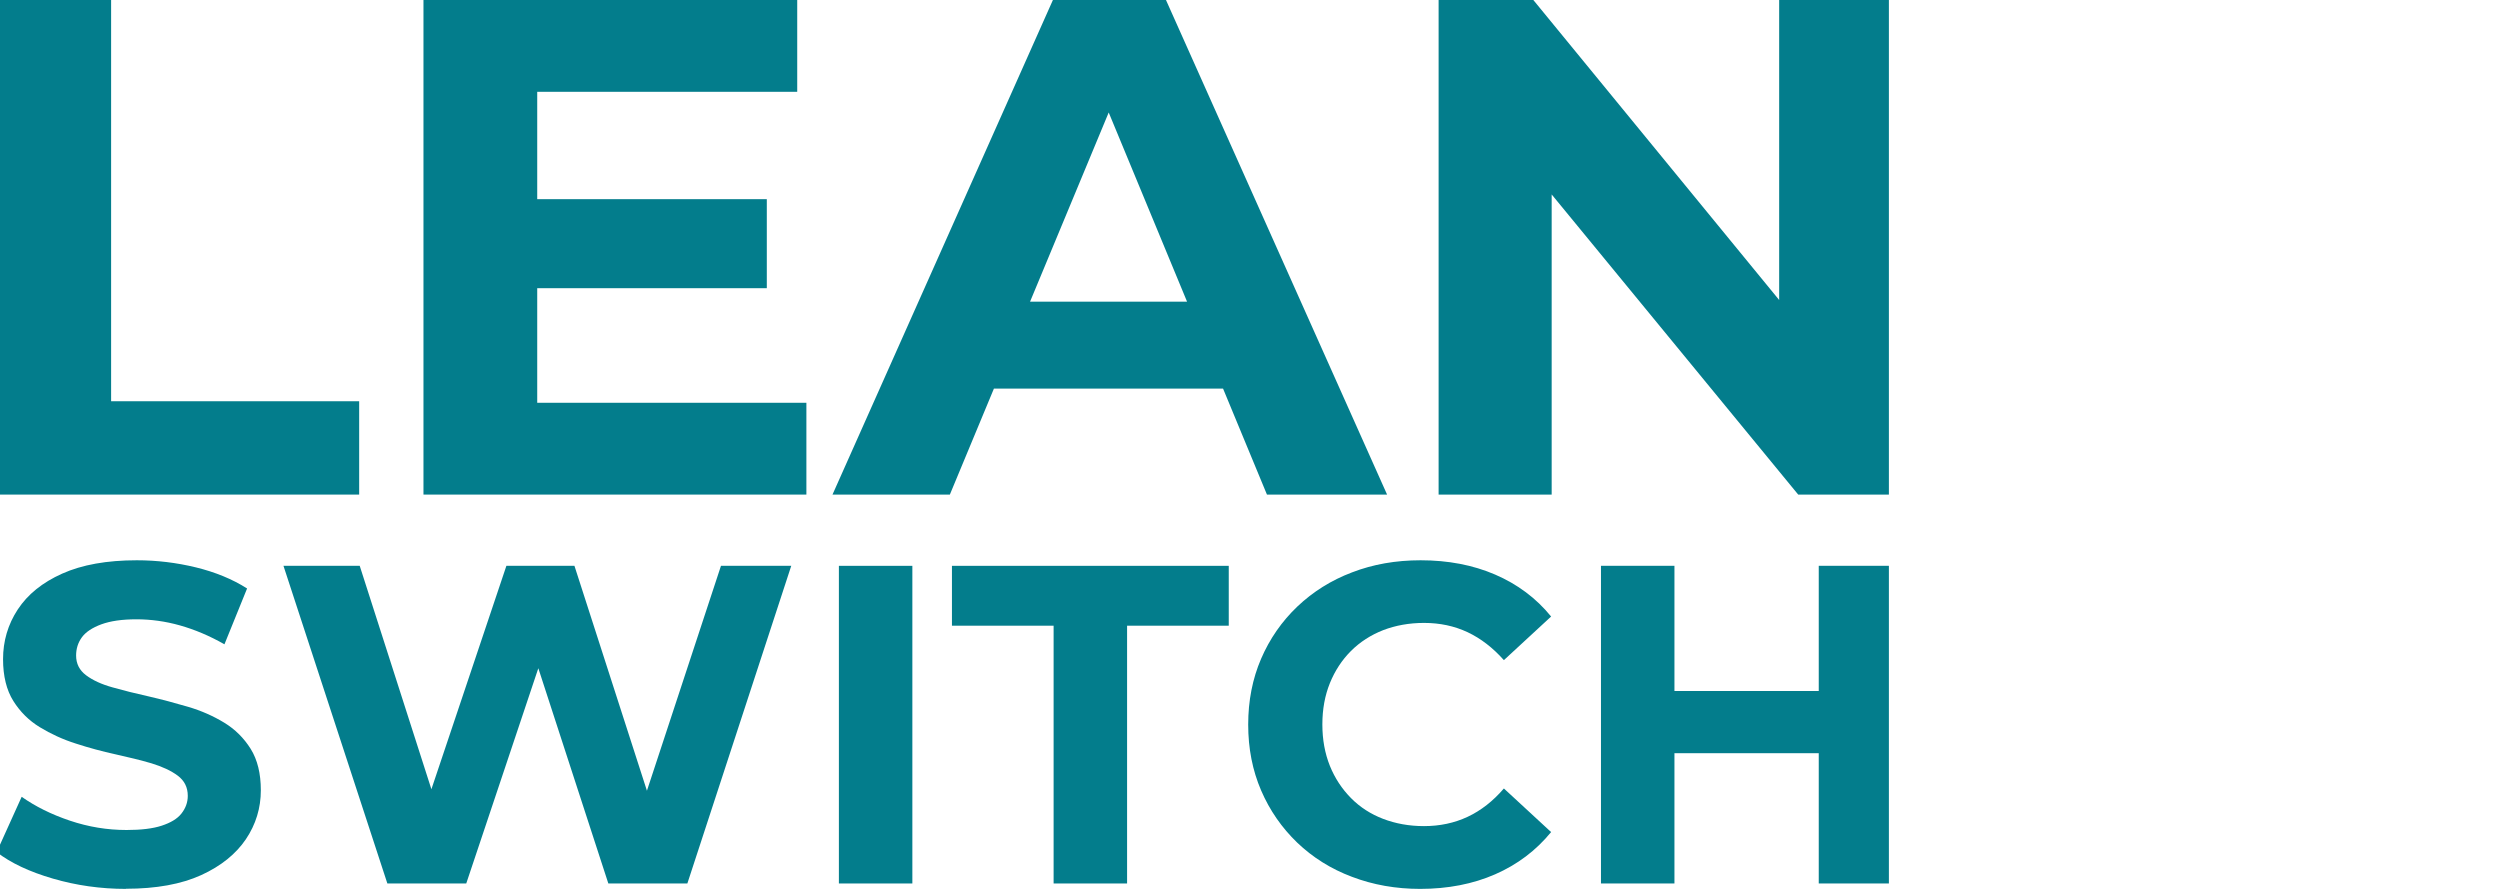 <svg width="180" height="64" viewBox="0 0 180 64" fill="none" xmlns="http://www.w3.org/2000/svg">
<g clip-path="url(#clip0_3637_2808)">
<path d="M-0.24 35.61V0H8V28.89H25.86V35.61H-0.24Z" fill="#037D8C"/>
<path d="M38.68 29H58.06V35.61H30.49V0H57.4V6.61H38.68V29ZM38.07 14.34H55.21V20.75H38.07V14.34Z" fill="#037D8C"/>
<path d="M59.94 35.61L75.81 0H83.95L99.87 35.61H91.22L78.2 4.17H81.46L68.39 35.61H59.95H59.94ZM67.87 27.98L70.06 21.72H88.37L90.61 27.98H67.87Z" fill="#037D8C"/>
<path d="M103.58 35.61V0H110.4L131.41 25.64H128.1V0H136.24V35.61H129.47L108.41 9.97H111.72V35.61H103.58Z" fill="#037D8C"/>
<path d="M9.07 64C7.24 64 5.49 63.75 3.81 63.26C2.13 62.77 0.78 62.14 -0.24 61.35L1.56 57.37C2.54 58.06 3.7 58.64 5.04 59.09C6.38 59.54 7.73 59.76 9.11 59.76C10.16 59.76 11 59.66 11.64 59.45C12.28 59.24 12.76 58.96 13.06 58.58C13.36 58.2 13.52 57.78 13.52 57.3C13.52 56.69 13.28 56.21 12.8 55.85C12.32 55.49 11.69 55.2 10.91 54.96C10.12 54.73 9.26 54.52 8.31 54.31C7.36 54.1 6.42 53.85 5.47 53.54C4.52 53.24 3.66 52.84 2.87 52.36C2.08 51.88 1.45 51.25 0.96 50.47C0.47 49.69 0.22 48.68 0.22 47.46C0.22 46.16 0.57 44.96 1.28 43.88C1.99 42.8 3.05 41.94 4.48 41.3C5.91 40.66 7.7 40.34 9.85 40.34C11.29 40.34 12.7 40.51 14.1 40.85C15.49 41.19 16.72 41.69 17.79 42.37L16.16 46.39C15.09 45.78 14.02 45.33 12.96 45.03C11.9 44.73 10.85 44.59 9.82 44.59C8.79 44.59 7.96 44.71 7.3 44.95C6.65 45.19 6.18 45.5 5.9 45.88C5.62 46.26 5.48 46.7 5.48 47.2C5.48 47.79 5.72 48.26 6.2 48.62C6.68 48.98 7.31 49.27 8.1 49.49C8.88 49.71 9.75 49.93 10.7 50.14C11.65 50.36 12.59 50.61 13.54 50.89C14.49 51.17 15.35 51.55 16.14 52.03C16.93 52.51 17.56 53.14 18.05 53.92C18.54 54.71 18.78 55.7 18.78 56.9C18.78 58.18 18.42 59.36 17.7 60.43C16.98 61.49 15.91 62.36 14.48 63.01C13.05 63.66 11.25 63.99 9.07 63.99V64Z" fill="#037D8C"/>
<path d="M27.89 63.61L20.41 40.74H25.9L32.4 61H29.66L36.46 40.74H41.36L47.89 61H45.24L51.91 40.74H56.97L49.49 63.61H43.8L38.02 45.84H39.52L33.57 63.61H27.88H27.89Z" fill="#037D8C"/>
<path d="M60.4 63.61V40.74H65.69V63.61H60.4Z" fill="#037D8C"/>
<path d="M75.86 63.61V45.05H68.54V40.74H88.47V45.05H81.15V63.61H75.86Z" fill="#037D8C"/>
<path d="M102.26 64C100.5 64 98.86 63.71 97.34 63.13C95.82 62.56 94.51 61.73 93.4 60.67C92.29 59.6 91.42 58.35 90.8 56.91C90.18 55.47 89.87 53.89 89.87 52.17C89.87 50.45 90.18 48.87 90.8 47.43C91.42 45.99 92.29 44.74 93.41 43.67C94.53 42.61 95.84 41.78 97.35 41.21C98.85 40.63 100.5 40.34 102.28 40.34C104.26 40.34 106.05 40.68 107.65 41.37C109.25 42.06 110.6 43.06 111.68 44.39L108.28 47.53C107.49 46.64 106.62 45.97 105.67 45.52C104.71 45.07 103.67 44.85 102.53 44.85C101.46 44.85 100.48 45.03 99.59 45.37C98.7 45.72 97.92 46.22 97.27 46.87C96.62 47.52 96.11 48.3 95.75 49.19C95.39 50.08 95.21 51.07 95.21 52.16C95.21 53.25 95.39 54.24 95.75 55.14C96.11 56.03 96.62 56.8 97.27 57.46C97.92 58.12 98.7 58.62 99.59 58.96C100.48 59.3 101.46 59.48 102.53 59.48C103.66 59.48 104.71 59.26 105.67 58.81C106.63 58.36 107.5 57.68 108.28 56.77L111.68 59.91C110.59 61.24 109.25 62.25 107.65 62.95C106.05 63.65 104.25 64 102.24 64H102.26Z" fill="#037D8C"/>
<path d="M120.56 63.61H115.27V40.74H120.56V63.61ZM131.34 54.23H120.16V49.75H131.34V54.23ZM130.95 40.74H136.24V63.61H130.95V40.74Z" fill="#037D8C"/>
</g>
<defs>
<clipPath id="clip0_3637_2808">
<rect width="136" height="64" fill="white"/>
</clipPath>
</defs>
</svg>
